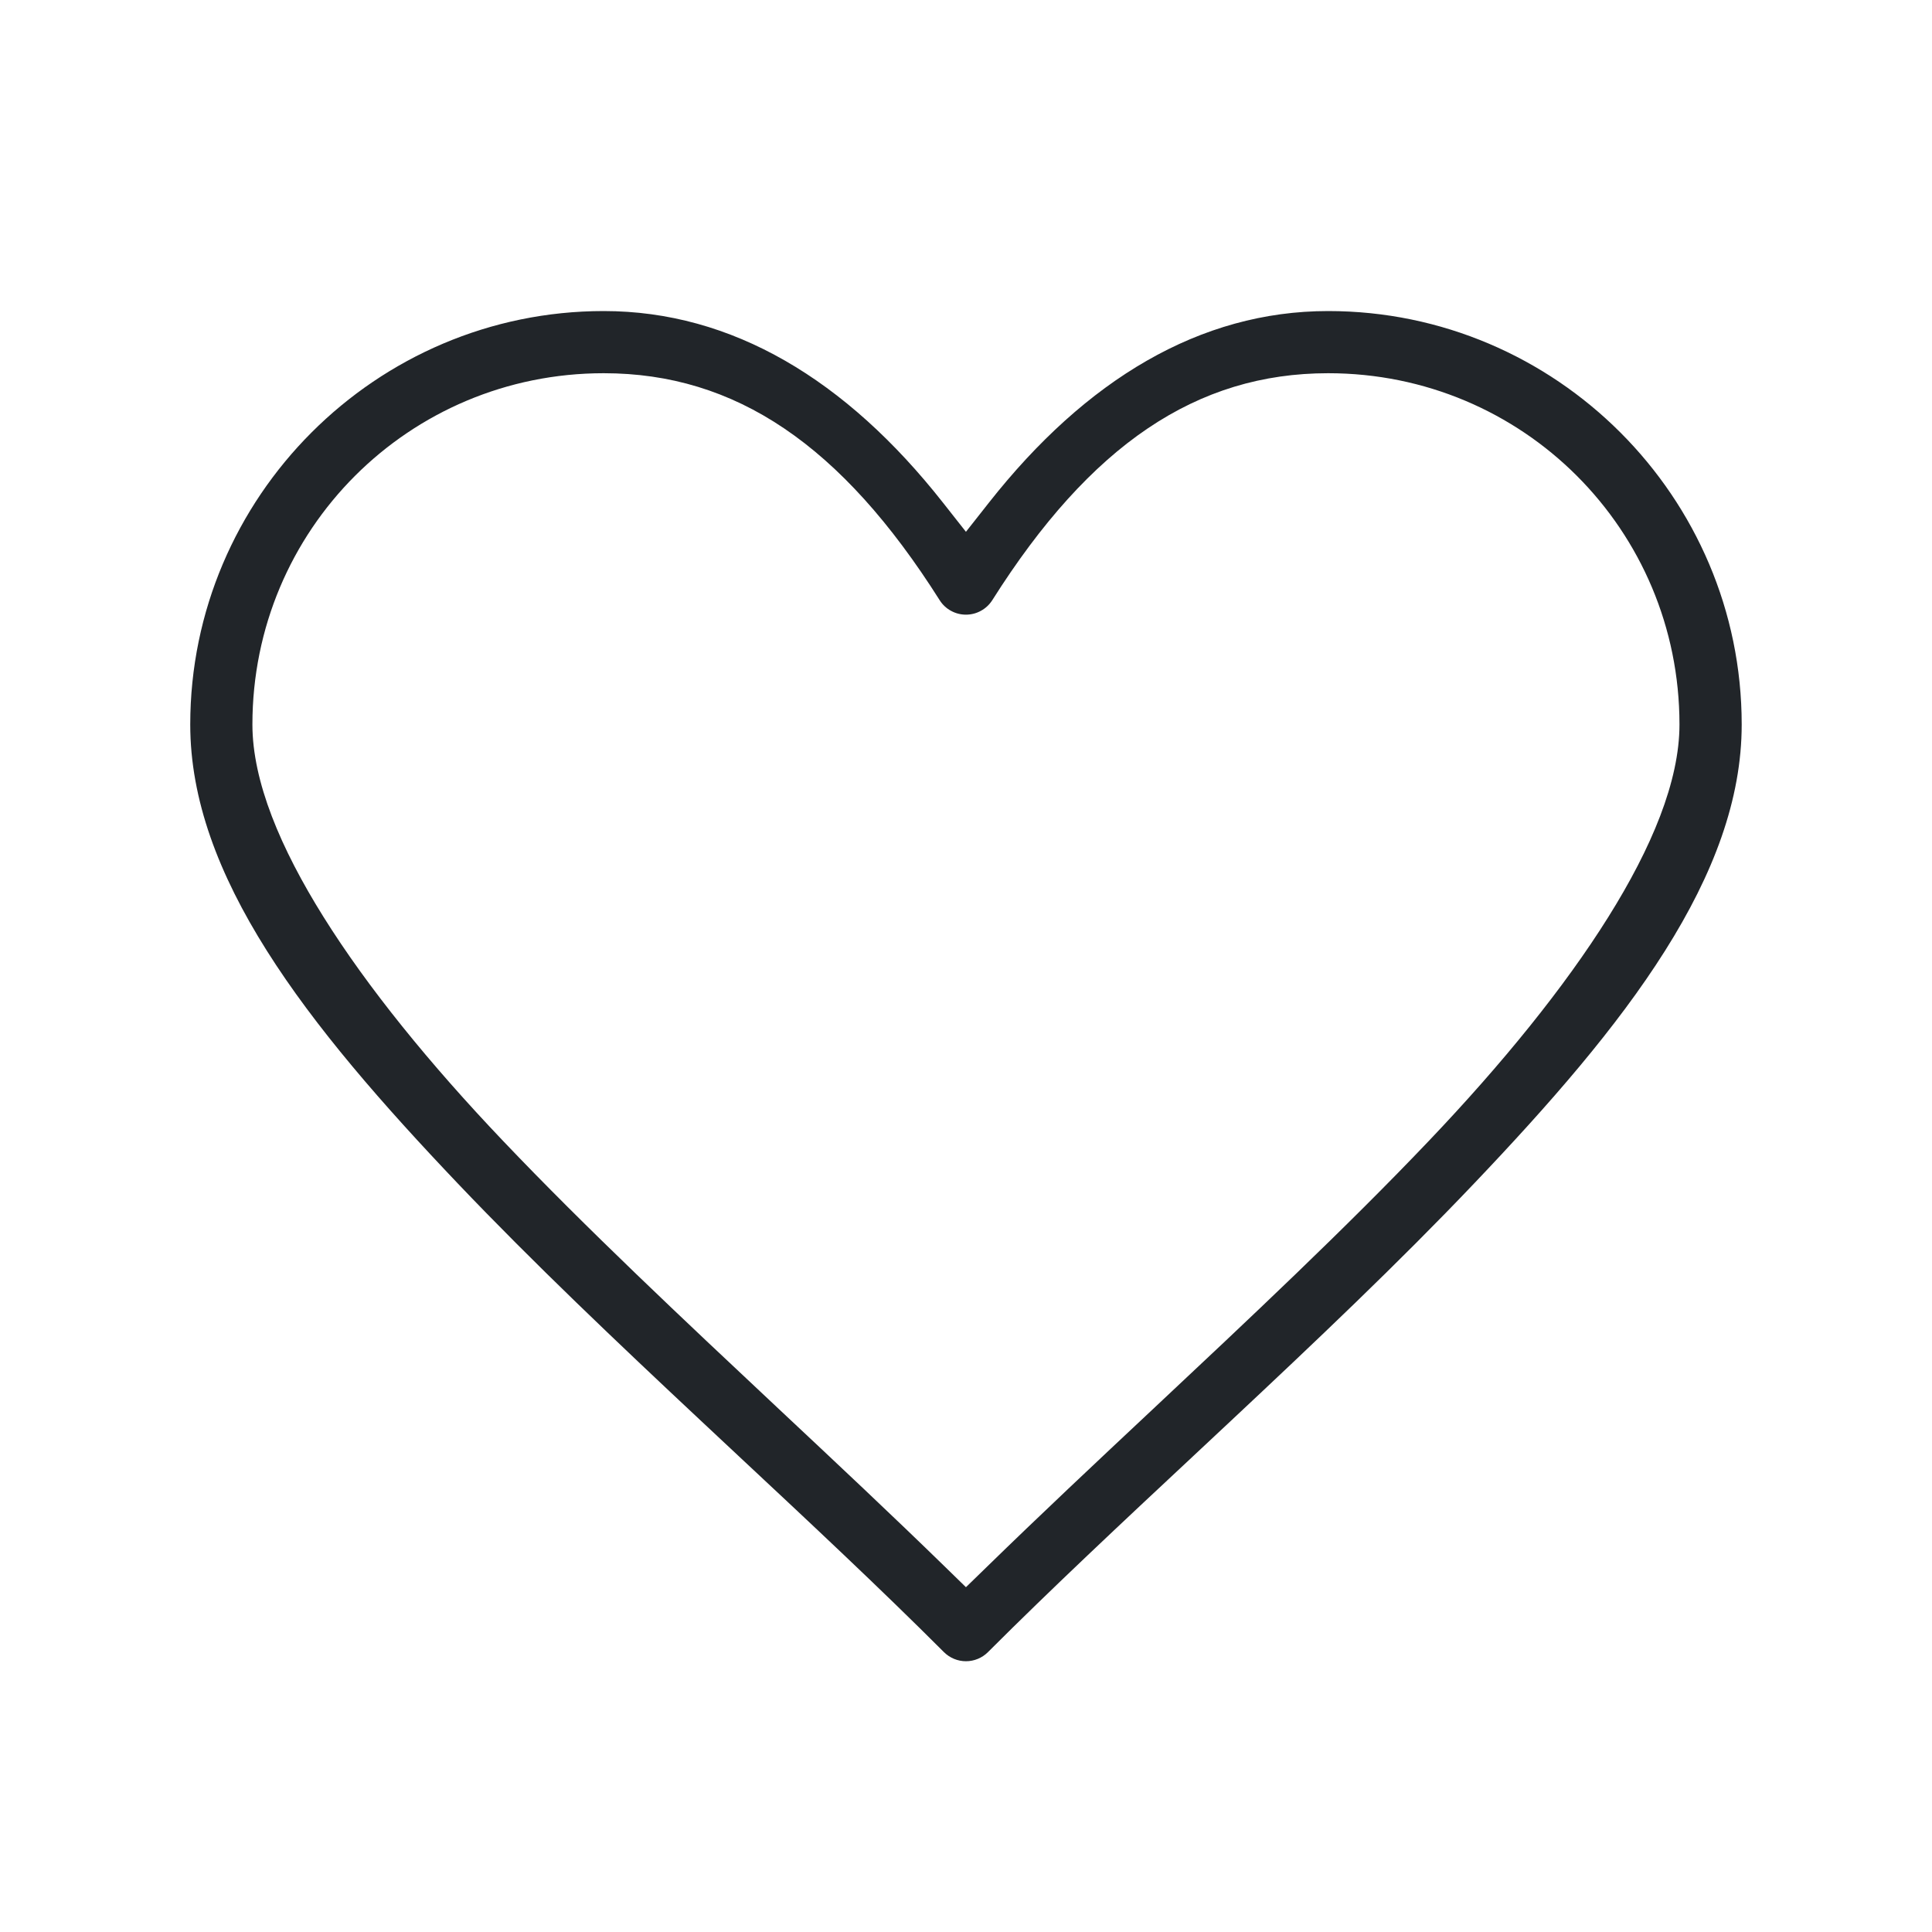 <svg width="34" height="34" viewBox="0 0 34 34" fill="none" xmlns="http://www.w3.org/2000/svg">
<path fill-rule="evenodd" clip-rule="evenodd" d="M17.386 29.075C18.507 27.954 19.749 26.792 21.006 25.618C21.224 25.414 21.442 25.21 21.66 25.006C23.14 23.62 24.618 22.219 25.939 20.83C27.268 19.434 28.452 18.081 29.303 16.73C30.154 15.381 30.651 14.069 30.651 12.75C30.651 8.744 27.38 5.474 23.374 5.474C21.119 5.474 19.11 6.679 17.404 8.845L16.999 9.359L16.594 8.845C14.889 6.679 12.88 5.474 10.624 5.474C6.618 5.474 3.348 8.744 3.348 12.75C3.348 14.069 3.844 15.381 4.695 16.73C5.547 18.081 6.731 19.434 8.059 20.83C9.381 22.219 10.858 23.62 12.338 25.006C12.556 25.21 12.774 25.414 12.992 25.618C14.249 26.792 15.492 27.954 16.612 29.075M17.386 29.075C17.284 29.177 17.144 29.235 16.999 29.235C16.854 29.235 16.715 29.177 16.612 29.075M16.999 27.932L16.64 27.582C15.703 26.668 14.707 25.734 13.705 24.795C12.02 23.214 10.317 21.617 8.851 20.076C7.557 18.717 6.466 17.372 5.695 16.139C4.934 14.923 4.442 13.75 4.442 12.75C4.442 9.323 7.197 6.568 10.624 6.568C12.94 6.568 14.807 7.827 16.537 10.563C16.586 10.641 16.654 10.705 16.735 10.749C16.816 10.794 16.907 10.817 16.999 10.817C17.091 10.817 17.182 10.794 17.263 10.749C17.344 10.705 17.412 10.641 17.462 10.563C19.191 7.827 21.058 6.568 23.374 6.568C26.801 6.568 29.556 9.323 29.556 12.75C29.556 13.75 29.064 14.923 28.303 16.139C27.532 17.372 26.441 18.717 25.147 20.076C23.681 21.617 21.979 23.214 20.293 24.795C19.291 25.734 18.296 26.668 17.359 27.582L16.999 27.932Z" fill="#212529"/>
</svg>
